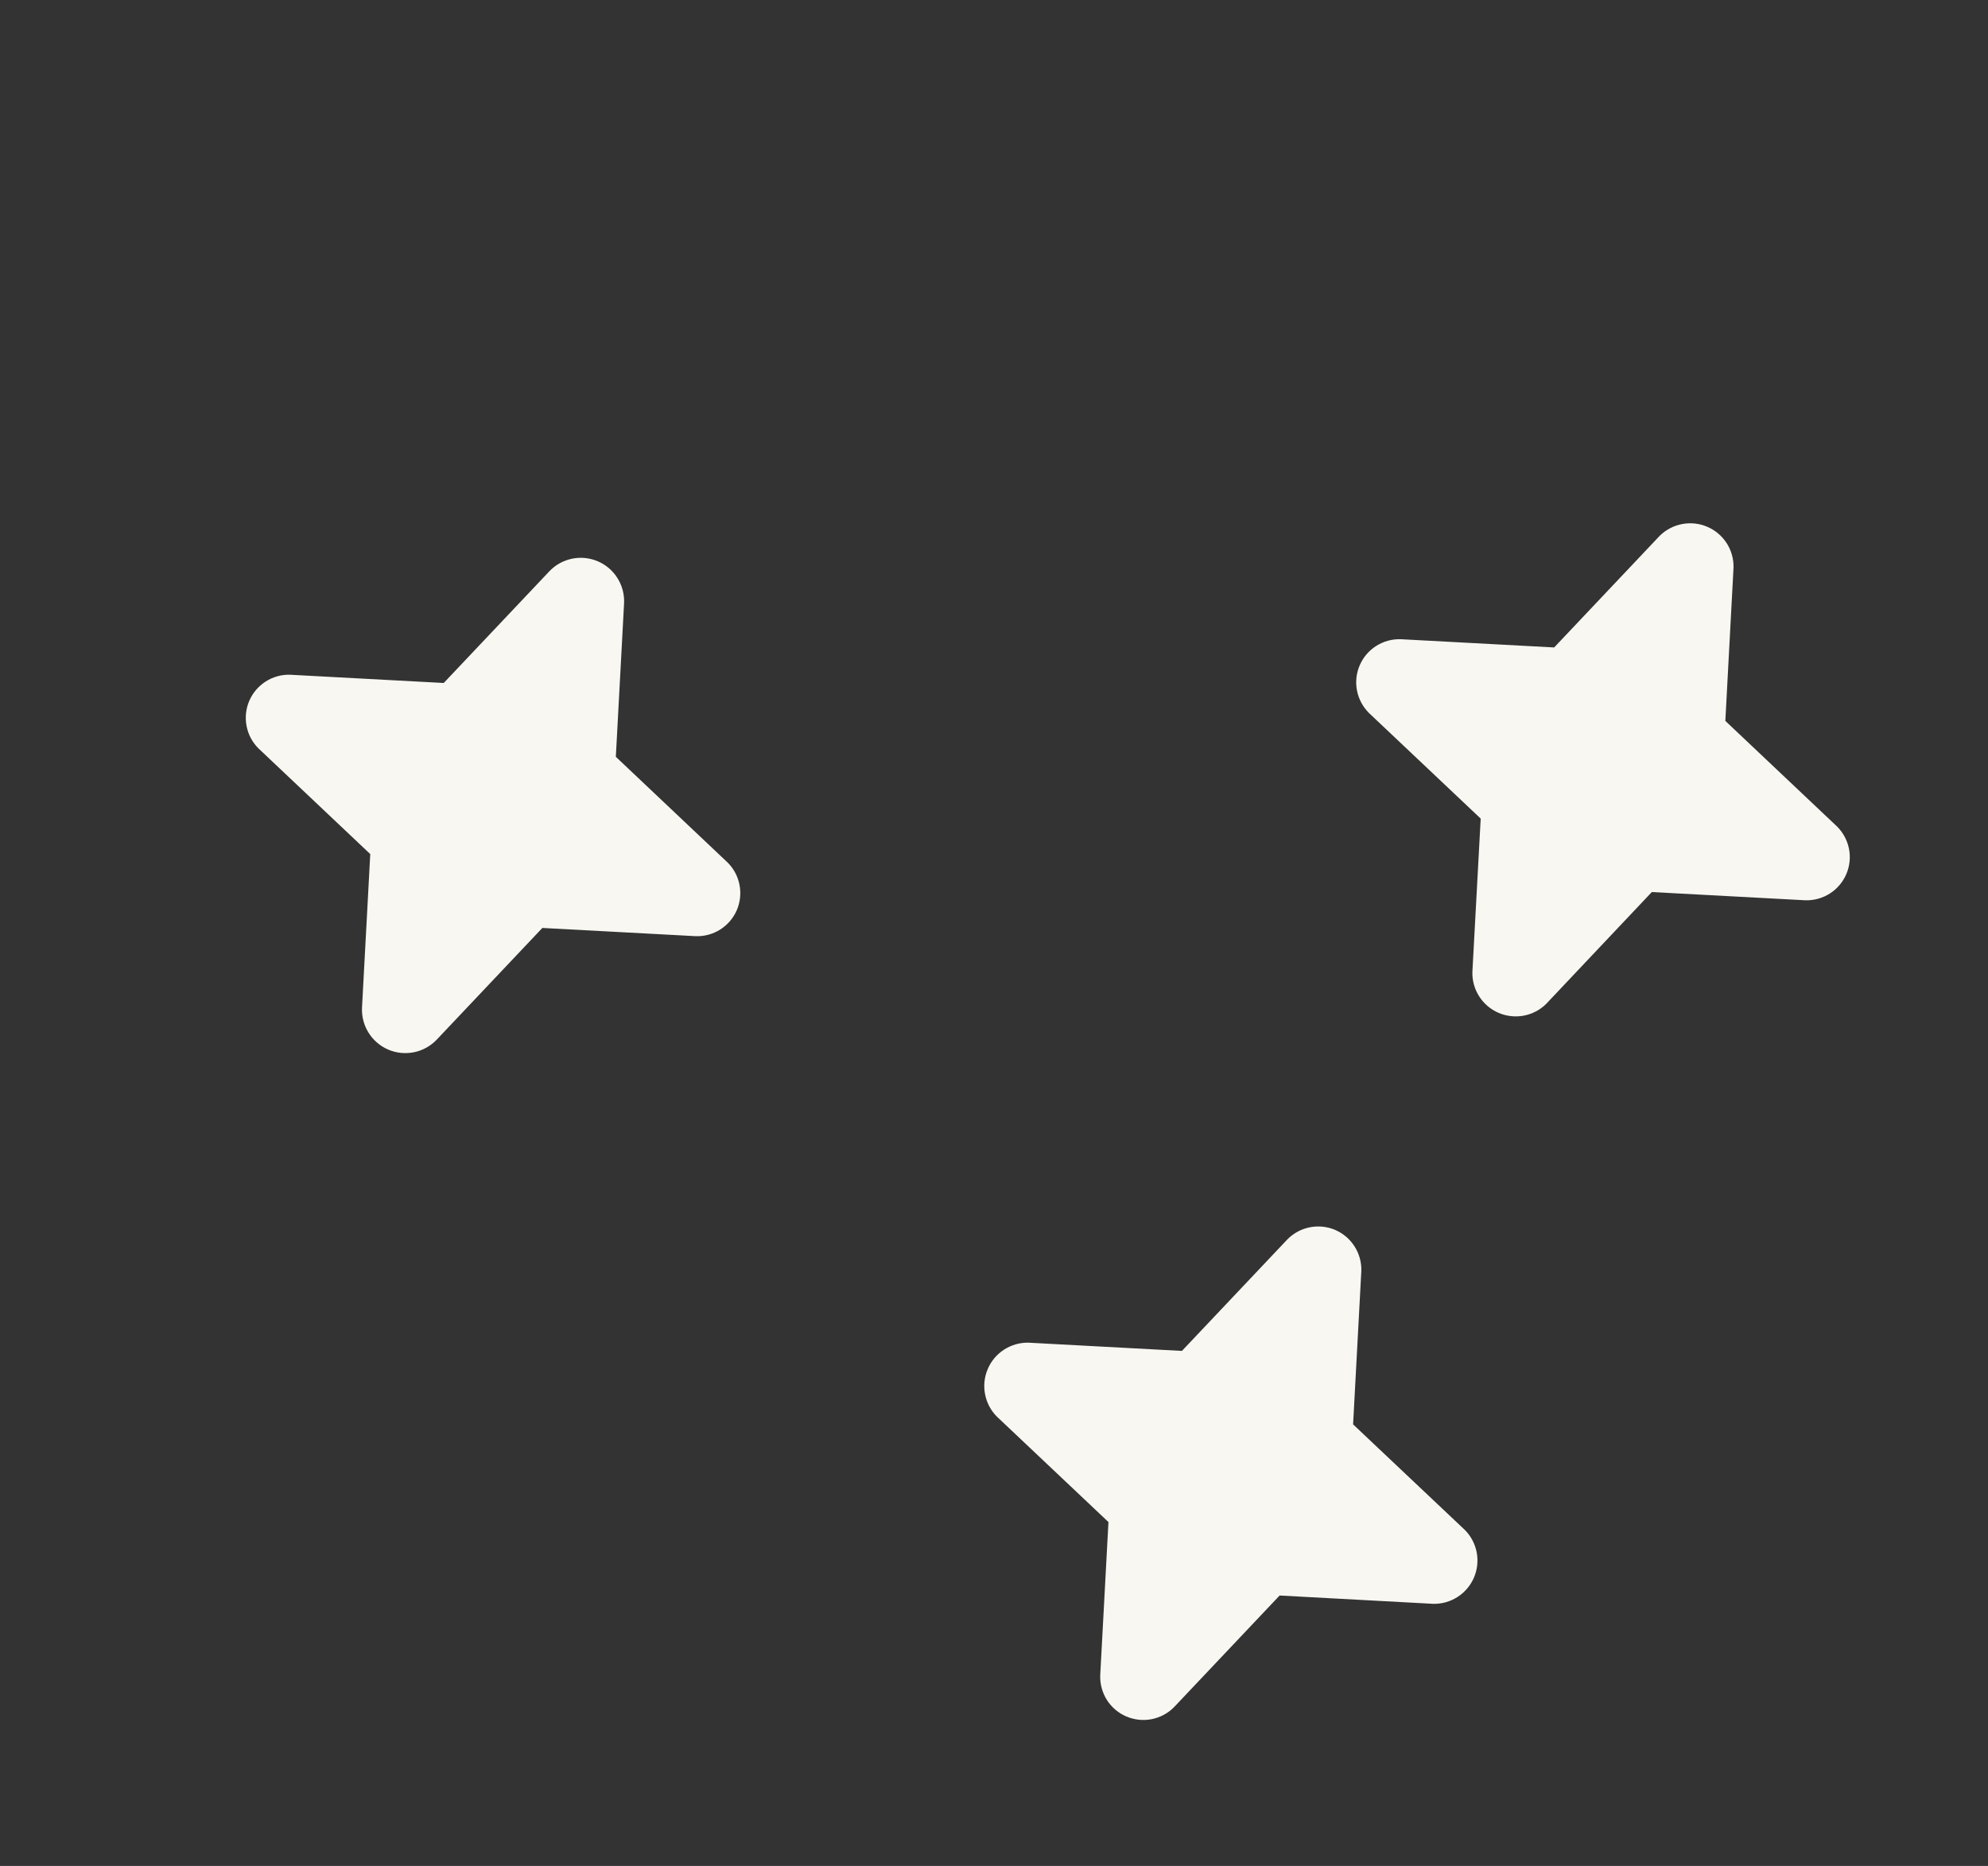 <?xml version="1.0" encoding="UTF-8"?> <svg xmlns="http://www.w3.org/2000/svg" width="49" height="46" viewBox="0 0 49 46" fill="none"><rect x="0" y="0" width="49" height="46" fill="#333333" stroke="none"/> <path d="M38.109 24.749L40.714 21.991L44.498 22.194C44.712 22.2 44.922 22.142 45.102 22.027C45.282 21.913 45.423 21.746 45.507 21.55C45.592 21.354 45.615 21.137 45.574 20.928C45.533 20.718 45.431 20.526 45.279 20.375L42.526 17.772L42.728 13.988C42.732 13.776 42.673 13.567 42.558 13.389C42.442 13.211 42.277 13.07 42.081 12.987C41.886 12.903 41.671 12.879 41.462 12.919C41.253 12.958 41.061 13.059 40.91 13.207L38.307 15.961L34.523 15.758C34.309 15.752 34.099 15.81 33.919 15.925C33.739 16.039 33.598 16.206 33.514 16.402C33.429 16.598 33.406 16.815 33.447 17.024C33.488 17.234 33.591 17.426 33.742 17.577L36.496 20.18L36.291 23.968C36.287 24.181 36.346 24.389 36.462 24.568C36.577 24.746 36.742 24.886 36.938 24.97C37.133 25.053 37.348 25.077 37.557 25.038C37.766 24.999 37.958 24.898 38.109 24.749Z" fill="#F8F7F2"></path> <path d="M10.764 25.63L13.368 22.876L17.152 23.079C17.365 23.086 17.575 23.028 17.755 22.913C17.935 22.798 18.077 22.632 18.161 22.436C18.245 22.239 18.268 22.023 18.227 21.813C18.187 21.604 18.084 21.411 17.932 21.261L15.179 18.657L15.382 14.873C15.393 14.656 15.337 14.44 15.221 14.255C15.106 14.069 14.937 13.924 14.736 13.838C14.536 13.752 14.314 13.729 14.1 13.773C13.886 13.817 13.691 13.925 13.541 14.083L10.937 16.837L7.153 16.634C6.94 16.627 6.73 16.685 6.55 16.8C6.37 16.915 6.228 17.081 6.144 17.277C6.06 17.473 6.037 17.69 6.078 17.9C6.118 18.109 6.221 18.302 6.373 18.452L9.126 21.055L8.923 24.839C8.912 25.057 8.968 25.273 9.084 25.458C9.199 25.643 9.369 25.789 9.569 25.875C9.769 25.961 9.991 25.983 10.205 25.94C10.419 25.896 10.614 25.788 10.764 25.63Z" fill="#F8F7F2"></path> <path d="M28.936 42.087L31.54 39.333L35.328 39.538C35.541 39.542 35.749 39.483 35.928 39.367C36.106 39.252 36.246 39.086 36.33 38.891C36.413 38.696 36.437 38.48 36.398 38.272C36.358 38.063 36.258 37.871 36.109 37.72L33.351 35.114L33.554 31.33C33.56 31.117 33.502 30.907 33.387 30.727C33.273 30.547 33.106 30.406 32.91 30.321C32.714 30.237 32.497 30.214 32.288 30.255C32.078 30.295 31.886 30.398 31.735 30.55L29.132 33.303L25.348 33.1C25.136 33.096 24.927 33.156 24.749 33.271C24.57 33.386 24.43 33.552 24.347 33.747C24.263 33.942 24.239 34.158 24.279 34.367C24.318 34.575 24.418 34.768 24.567 34.919L27.321 37.522L27.118 41.306C27.112 41.519 27.17 41.73 27.284 41.91C27.399 42.09 27.565 42.231 27.762 42.315C27.958 42.399 28.175 42.422 28.384 42.382C28.594 42.341 28.786 42.238 28.936 42.087Z" fill="#F8F7F2"></path> </svg> 